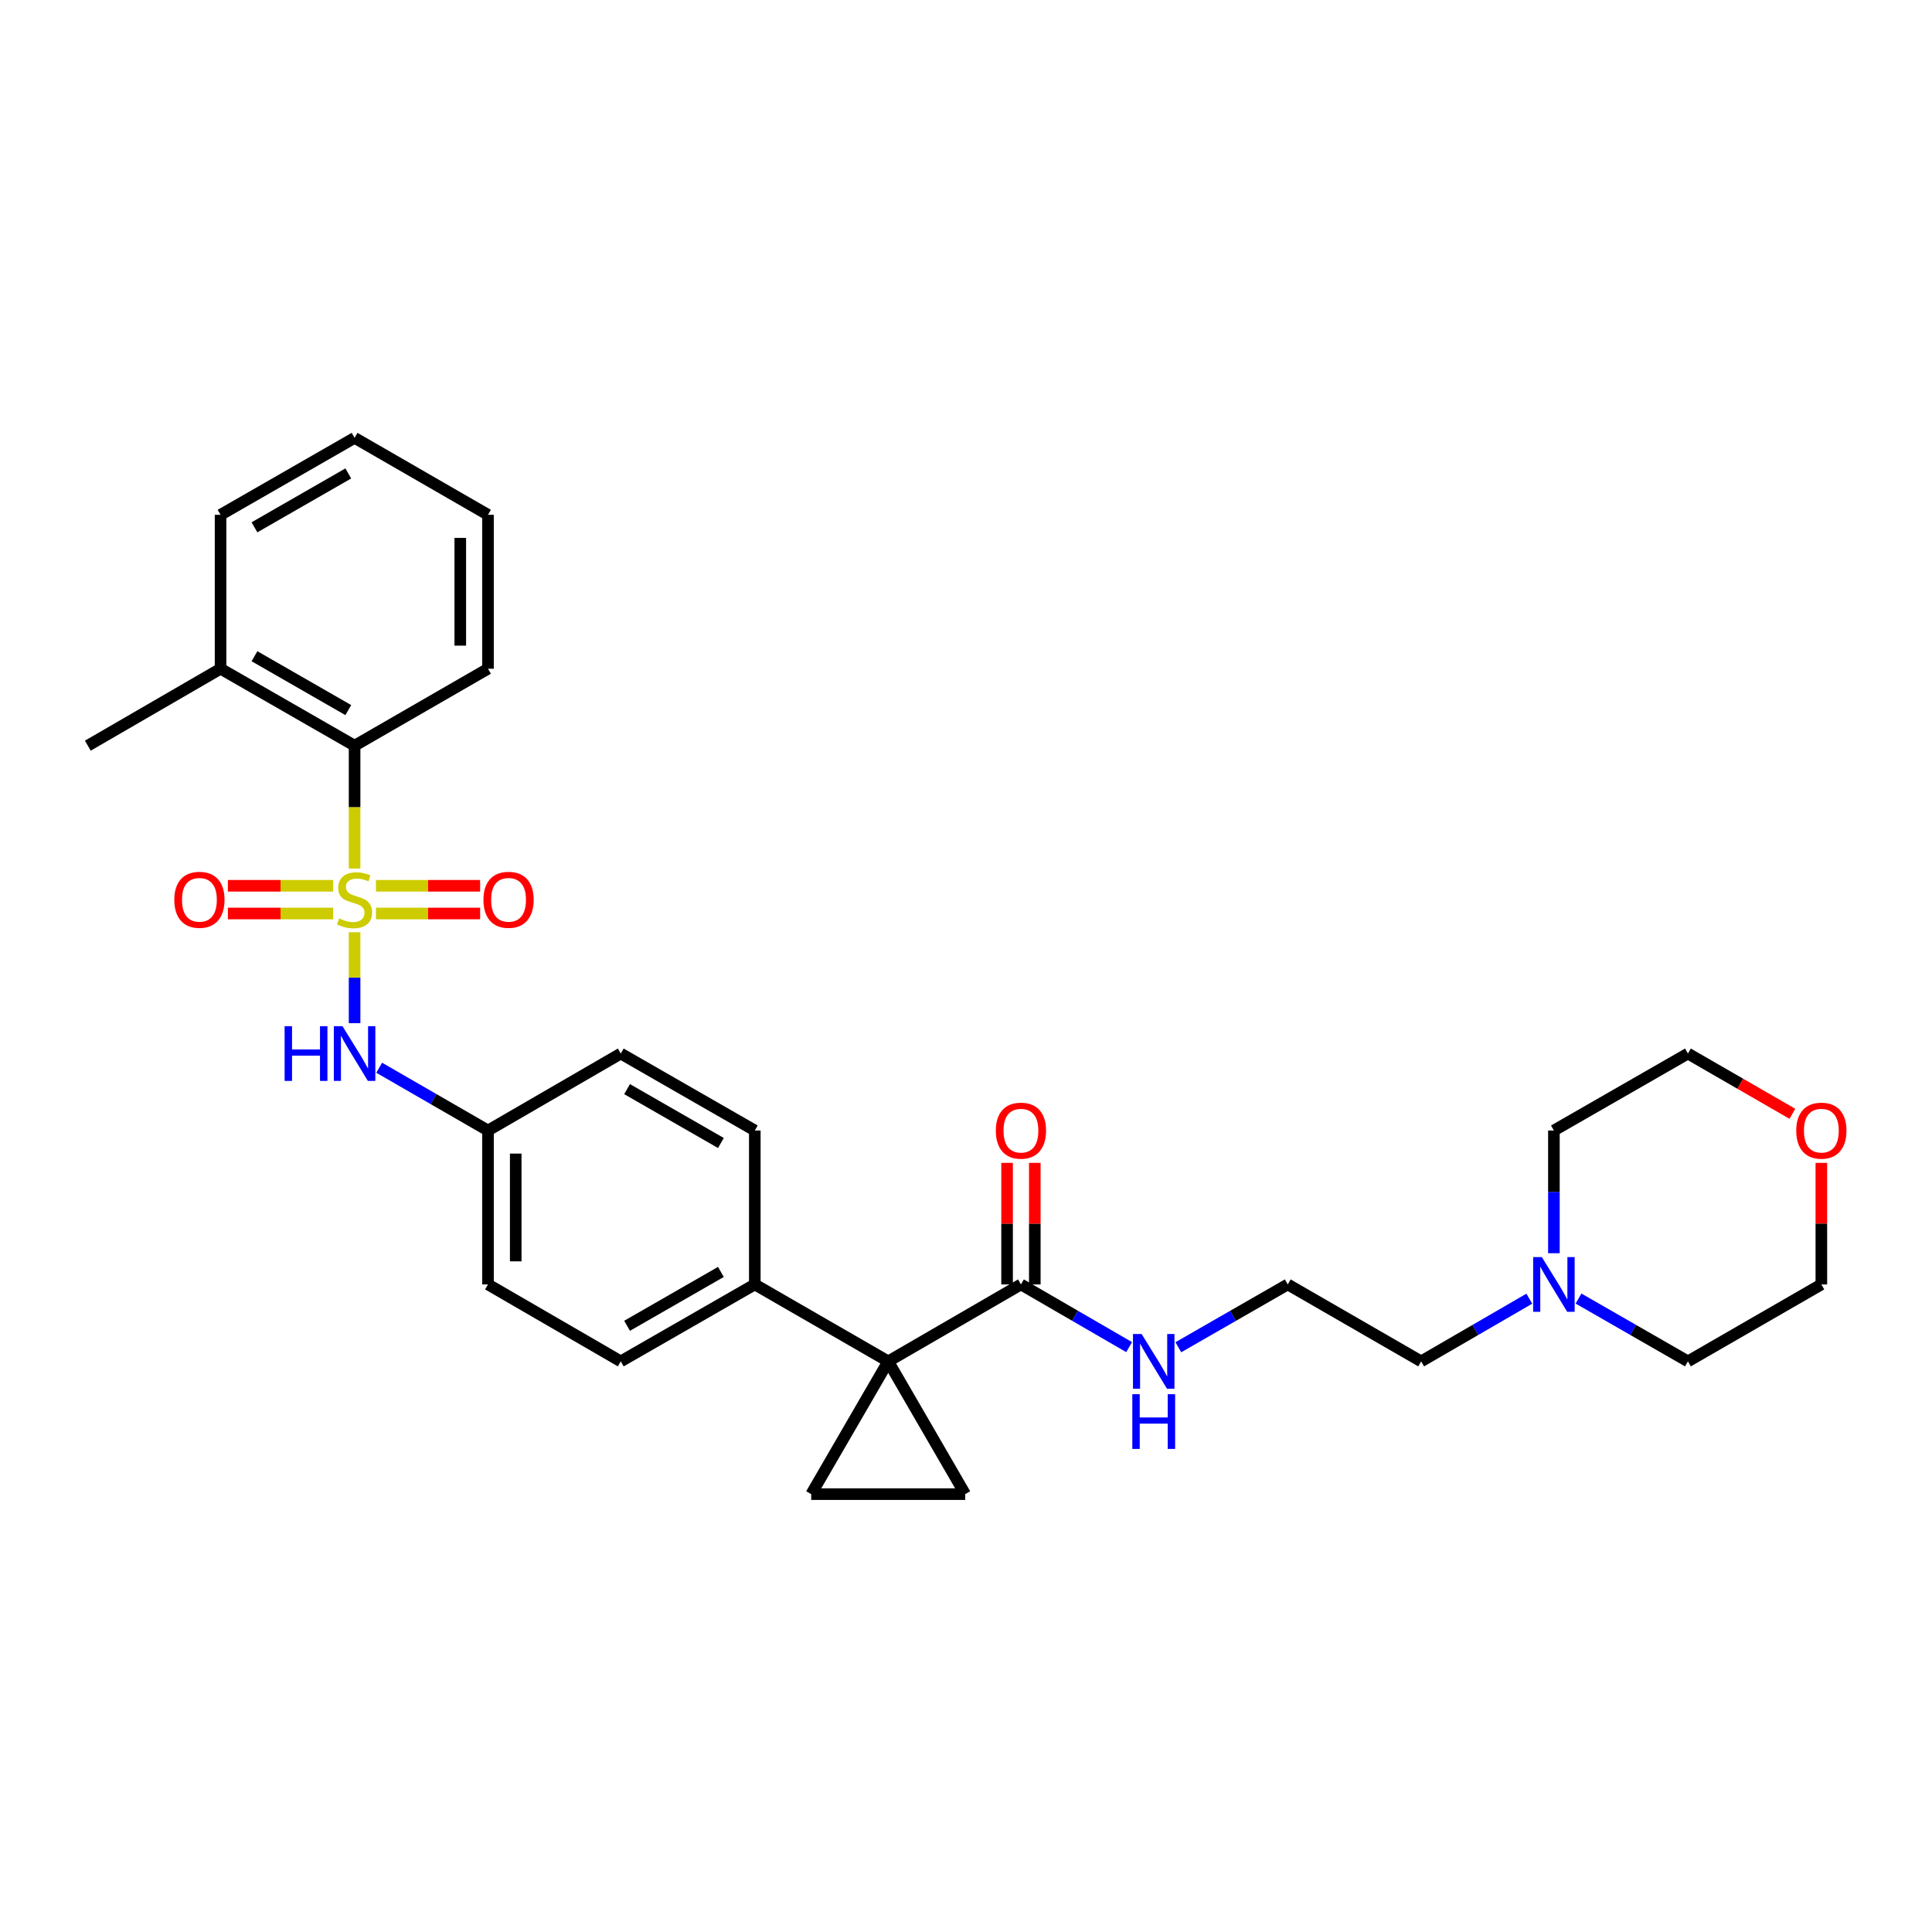 <?xml version='1.0' encoding='iso-8859-1'?>
<svg version='1.1' baseProfile='full'
              xmlns='http://www.w3.org/2000/svg'
                      xmlns:rdkit='http://www.rdkit.org/xml'
                      xmlns:xlink='http://www.w3.org/1999/xlink'
                  xml:space='preserve'
width='1000px' height='1000px' viewBox='0 0 1000 1000'>
<!-- END OF HEADER -->
<rect style='opacity:1.0;fill:#FFFFFF;stroke:none' width='1000' height='1000' x='0' y='0'> </rect>
<path class='bond-3' d='M 183.535,482.525 L 183.535,506.055' style='fill:none;fill-rule:evenodd;stroke:#CCCC00;stroke-width:6px;stroke-linecap:butt;stroke-linejoin:miter;stroke-opacity:1' />
<path class='bond-3' d='M 183.535,506.055 L 183.535,529.585' style='fill:none;fill-rule:evenodd;stroke:#0000FF;stroke-width:6px;stroke-linecap:butt;stroke-linejoin:miter;stroke-opacity:1' />
<path class='bond-5' d='M 183.535,449.541 L 183.535,417.75' style='fill:none;fill-rule:evenodd;stroke:#CCCC00;stroke-width:6px;stroke-linecap:butt;stroke-linejoin:miter;stroke-opacity:1' />
<path class='bond-5' d='M 183.535,417.75 L 183.535,385.96' style='fill:none;fill-rule:evenodd;stroke:#000000;stroke-width:6px;stroke-linecap:butt;stroke-linejoin:miter;stroke-opacity:1' />
<path class='bond-6' d='M 172.448,458.479 L 145.199,458.479' style='fill:none;fill-rule:evenodd;stroke:#CCCC00;stroke-width:6px;stroke-linecap:butt;stroke-linejoin:miter;stroke-opacity:1' />
<path class='bond-6' d='M 145.199,458.479 L 117.951,458.479' style='fill:none;fill-rule:evenodd;stroke:#FF0000;stroke-width:6px;stroke-linecap:butt;stroke-linejoin:miter;stroke-opacity:1' />
<path class='bond-6' d='M 172.448,472.827 L 145.199,472.827' style='fill:none;fill-rule:evenodd;stroke:#CCCC00;stroke-width:6px;stroke-linecap:butt;stroke-linejoin:miter;stroke-opacity:1' />
<path class='bond-6' d='M 145.199,472.827 L 117.951,472.827' style='fill:none;fill-rule:evenodd;stroke:#FF0000;stroke-width:6px;stroke-linecap:butt;stroke-linejoin:miter;stroke-opacity:1' />
<path class='bond-7' d='M 194.608,472.827 L 221.561,472.827' style='fill:none;fill-rule:evenodd;stroke:#CCCC00;stroke-width:6px;stroke-linecap:butt;stroke-linejoin:miter;stroke-opacity:1' />
<path class='bond-7' d='M 221.561,472.827 L 248.514,472.827' style='fill:none;fill-rule:evenodd;stroke:#FF0000;stroke-width:6px;stroke-linecap:butt;stroke-linejoin:miter;stroke-opacity:1' />
<path class='bond-7' d='M 194.608,458.479 L 221.561,458.479' style='fill:none;fill-rule:evenodd;stroke:#CCCC00;stroke-width:6px;stroke-linecap:butt;stroke-linejoin:miter;stroke-opacity:1' />
<path class='bond-7' d='M 221.561,458.479 L 248.514,458.479' style='fill:none;fill-rule:evenodd;stroke:#FF0000;stroke-width:6px;stroke-linecap:butt;stroke-linejoin:miter;stroke-opacity:1' />
<path class='bond-0' d='M 459.745,704.646 L 390.685,664.815' style='fill:none;fill-rule:evenodd;stroke:#000000;stroke-width:6px;stroke-linecap:butt;stroke-linejoin:miter;stroke-opacity:1' />
<path class='bond-1' d='M 459.745,704.646 L 419.882,773.364' style='fill:none;fill-rule:evenodd;stroke:#000000;stroke-width:6px;stroke-linecap:butt;stroke-linejoin:miter;stroke-opacity:1' />
<path class='bond-2' d='M 459.745,704.646 L 499.576,773.364' style='fill:none;fill-rule:evenodd;stroke:#000000;stroke-width:6px;stroke-linecap:butt;stroke-linejoin:miter;stroke-opacity:1' />
<path class='bond-4' d='M 459.745,704.646 L 528.439,664.815' style='fill:none;fill-rule:evenodd;stroke:#000000;stroke-width:6px;stroke-linecap:butt;stroke-linejoin:miter;stroke-opacity:1' />
<path class='bond-32' d='M 419.882,773.364 L 499.576,773.364' style='fill:none;fill-rule:evenodd;stroke:#000000;stroke-width:6px;stroke-linecap:butt;stroke-linejoin:miter;stroke-opacity:1' />
<path class='bond-13' d='M 196.268,552.66 L 224.428,568.903' style='fill:none;fill-rule:evenodd;stroke:#0000FF;stroke-width:6px;stroke-linecap:butt;stroke-linejoin:miter;stroke-opacity:1' />
<path class='bond-13' d='M 224.428,568.903 L 252.588,585.146' style='fill:none;fill-rule:evenodd;stroke:#000000;stroke-width:6px;stroke-linecap:butt;stroke-linejoin:miter;stroke-opacity:1' />
<path class='bond-10' d='M 535.613,664.815 L 535.613,633.356' style='fill:none;fill-rule:evenodd;stroke:#000000;stroke-width:6px;stroke-linecap:butt;stroke-linejoin:miter;stroke-opacity:1' />
<path class='bond-10' d='M 535.613,633.356 L 535.613,601.898' style='fill:none;fill-rule:evenodd;stroke:#FF0000;stroke-width:6px;stroke-linecap:butt;stroke-linejoin:miter;stroke-opacity:1' />
<path class='bond-10' d='M 521.265,664.815 L 521.265,633.356' style='fill:none;fill-rule:evenodd;stroke:#000000;stroke-width:6px;stroke-linecap:butt;stroke-linejoin:miter;stroke-opacity:1' />
<path class='bond-10' d='M 521.265,633.356 L 521.265,601.898' style='fill:none;fill-rule:evenodd;stroke:#FF0000;stroke-width:6px;stroke-linecap:butt;stroke-linejoin:miter;stroke-opacity:1' />
<path class='bond-12' d='M 528.439,664.815 L 556.439,681.043' style='fill:none;fill-rule:evenodd;stroke:#000000;stroke-width:6px;stroke-linecap:butt;stroke-linejoin:miter;stroke-opacity:1' />
<path class='bond-12' d='M 556.439,681.043 L 584.438,697.271' style='fill:none;fill-rule:evenodd;stroke:#0000FF;stroke-width:6px;stroke-linecap:butt;stroke-linejoin:miter;stroke-opacity:1' />
<path class='bond-11' d='M 183.535,385.96 L 114.164,346.129' style='fill:none;fill-rule:evenodd;stroke:#000000;stroke-width:6px;stroke-linecap:butt;stroke-linejoin:miter;stroke-opacity:1' />
<path class='bond-11' d='M 180.274,367.542 L 131.714,339.661' style='fill:none;fill-rule:evenodd;stroke:#000000;stroke-width:6px;stroke-linecap:butt;stroke-linejoin:miter;stroke-opacity:1' />
<path class='bond-23' d='M 183.535,385.96 L 252.588,346.129' style='fill:none;fill-rule:evenodd;stroke:#000000;stroke-width:6px;stroke-linecap:butt;stroke-linejoin:miter;stroke-opacity:1' />
<path class='bond-8' d='M 390.685,664.815 L 321.313,704.646' style='fill:none;fill-rule:evenodd;stroke:#000000;stroke-width:6px;stroke-linecap:butt;stroke-linejoin:miter;stroke-opacity:1' />
<path class='bond-8' d='M 373.135,658.348 L 324.575,686.229' style='fill:none;fill-rule:evenodd;stroke:#000000;stroke-width:6px;stroke-linecap:butt;stroke-linejoin:miter;stroke-opacity:1' />
<path class='bond-31' d='M 390.685,664.815 L 390.685,585.146' style='fill:none;fill-rule:evenodd;stroke:#000000;stroke-width:6px;stroke-linecap:butt;stroke-linejoin:miter;stroke-opacity:1' />
<path class='bond-9' d='M 791.572,672.192 L 763.58,688.419' style='fill:none;fill-rule:evenodd;stroke:#0000FF;stroke-width:6px;stroke-linecap:butt;stroke-linejoin:miter;stroke-opacity:1' />
<path class='bond-9' d='M 763.58,688.419 L 735.588,704.646' style='fill:none;fill-rule:evenodd;stroke:#000000;stroke-width:6px;stroke-linecap:butt;stroke-linejoin:miter;stroke-opacity:1' />
<path class='bond-21' d='M 804.298,648.664 L 804.298,616.905' style='fill:none;fill-rule:evenodd;stroke:#0000FF;stroke-width:6px;stroke-linecap:butt;stroke-linejoin:miter;stroke-opacity:1' />
<path class='bond-21' d='M 804.298,616.905 L 804.298,585.146' style='fill:none;fill-rule:evenodd;stroke:#000000;stroke-width:6px;stroke-linecap:butt;stroke-linejoin:miter;stroke-opacity:1' />
<path class='bond-22' d='M 817.037,672.13 L 845.353,688.388' style='fill:none;fill-rule:evenodd;stroke:#0000FF;stroke-width:6px;stroke-linecap:butt;stroke-linejoin:miter;stroke-opacity:1' />
<path class='bond-22' d='M 845.353,688.388 L 873.669,704.646' style='fill:none;fill-rule:evenodd;stroke:#000000;stroke-width:6px;stroke-linecap:butt;stroke-linejoin:miter;stroke-opacity:1' />
<path class='bond-26' d='M 114.164,346.129 L 45.455,385.96' style='fill:none;fill-rule:evenodd;stroke:#000000;stroke-width:6px;stroke-linecap:butt;stroke-linejoin:miter;stroke-opacity:1' />
<path class='bond-27' d='M 114.164,346.129 L 114.164,266.467' style='fill:none;fill-rule:evenodd;stroke:#000000;stroke-width:6px;stroke-linecap:butt;stroke-linejoin:miter;stroke-opacity:1' />
<path class='bond-19' d='M 609.904,697.332 L 638.22,681.074' style='fill:none;fill-rule:evenodd;stroke:#0000FF;stroke-width:6px;stroke-linecap:butt;stroke-linejoin:miter;stroke-opacity:1' />
<path class='bond-19' d='M 638.22,681.074 L 666.536,664.815' style='fill:none;fill-rule:evenodd;stroke:#000000;stroke-width:6px;stroke-linecap:butt;stroke-linejoin:miter;stroke-opacity:1' />
<path class='bond-17' d='M 252.588,585.146 L 321.313,545.315' style='fill:none;fill-rule:evenodd;stroke:#000000;stroke-width:6px;stroke-linecap:butt;stroke-linejoin:miter;stroke-opacity:1' />
<path class='bond-18' d='M 252.588,585.146 L 252.588,664.815' style='fill:none;fill-rule:evenodd;stroke:#000000;stroke-width:6px;stroke-linecap:butt;stroke-linejoin:miter;stroke-opacity:1' />
<path class='bond-18' d='M 266.936,597.096 L 266.936,652.865' style='fill:none;fill-rule:evenodd;stroke:#000000;stroke-width:6px;stroke-linecap:butt;stroke-linejoin:miter;stroke-opacity:1' />
<path class='bond-14' d='M 942.729,601.898 L 942.729,633.356' style='fill:none;fill-rule:evenodd;stroke:#FF0000;stroke-width:6px;stroke-linecap:butt;stroke-linejoin:miter;stroke-opacity:1' />
<path class='bond-14' d='M 942.729,633.356 L 942.729,664.815' style='fill:none;fill-rule:evenodd;stroke:#000000;stroke-width:6px;stroke-linecap:butt;stroke-linejoin:miter;stroke-opacity:1' />
<path class='bond-33' d='M 927.736,576.498 L 900.703,560.907' style='fill:none;fill-rule:evenodd;stroke:#FF0000;stroke-width:6px;stroke-linecap:butt;stroke-linejoin:miter;stroke-opacity:1' />
<path class='bond-33' d='M 900.703,560.907 L 873.669,545.315' style='fill:none;fill-rule:evenodd;stroke:#000000;stroke-width:6px;stroke-linecap:butt;stroke-linejoin:miter;stroke-opacity:1' />
<path class='bond-15' d='M 321.313,704.646 L 252.588,664.815' style='fill:none;fill-rule:evenodd;stroke:#000000;stroke-width:6px;stroke-linecap:butt;stroke-linejoin:miter;stroke-opacity:1' />
<path class='bond-16' d='M 390.685,585.146 L 321.313,545.315' style='fill:none;fill-rule:evenodd;stroke:#000000;stroke-width:6px;stroke-linecap:butt;stroke-linejoin:miter;stroke-opacity:1' />
<path class='bond-16' d='M 373.135,591.614 L 324.575,563.732' style='fill:none;fill-rule:evenodd;stroke:#000000;stroke-width:6px;stroke-linecap:butt;stroke-linejoin:miter;stroke-opacity:1' />
<path class='bond-20' d='M 666.536,664.815 L 735.588,704.646' style='fill:none;fill-rule:evenodd;stroke:#000000;stroke-width:6px;stroke-linecap:butt;stroke-linejoin:miter;stroke-opacity:1' />
<path class='bond-25' d='M 804.298,585.146 L 873.669,545.315' style='fill:none;fill-rule:evenodd;stroke:#000000;stroke-width:6px;stroke-linecap:butt;stroke-linejoin:miter;stroke-opacity:1' />
<path class='bond-24' d='M 873.669,704.646 L 942.729,664.815' style='fill:none;fill-rule:evenodd;stroke:#000000;stroke-width:6px;stroke-linecap:butt;stroke-linejoin:miter;stroke-opacity:1' />
<path class='bond-28' d='M 252.588,346.129 L 252.588,266.467' style='fill:none;fill-rule:evenodd;stroke:#000000;stroke-width:6px;stroke-linecap:butt;stroke-linejoin:miter;stroke-opacity:1' />
<path class='bond-28' d='M 238.24,334.179 L 238.24,278.416' style='fill:none;fill-rule:evenodd;stroke:#000000;stroke-width:6px;stroke-linecap:butt;stroke-linejoin:miter;stroke-opacity:1' />
<path class='bond-30' d='M 114.164,266.467 L 183.535,226.636' style='fill:none;fill-rule:evenodd;stroke:#000000;stroke-width:6px;stroke-linecap:butt;stroke-linejoin:miter;stroke-opacity:1' />
<path class='bond-30' d='M 131.714,272.935 L 180.274,245.053' style='fill:none;fill-rule:evenodd;stroke:#000000;stroke-width:6px;stroke-linecap:butt;stroke-linejoin:miter;stroke-opacity:1' />
<path class='bond-29' d='M 252.588,266.467 L 183.535,226.636' style='fill:none;fill-rule:evenodd;stroke:#000000;stroke-width:6px;stroke-linecap:butt;stroke-linejoin:miter;stroke-opacity:1' />
<path  class='atom-0' d='M 175.535 475.373
Q 175.855 475.493, 177.175 476.053
Q 178.495 476.613, 179.935 476.973
Q 181.415 477.293, 182.855 477.293
Q 185.535 477.293, 187.095 476.013
Q 188.655 474.693, 188.655 472.413
Q 188.655 470.853, 187.855 469.893
Q 187.095 468.933, 185.895 468.413
Q 184.695 467.893, 182.695 467.293
Q 180.175 466.533, 178.655 465.813
Q 177.175 465.093, 176.095 463.573
Q 175.055 462.053, 175.055 459.493
Q 175.055 455.933, 177.455 453.733
Q 179.895 451.533, 184.695 451.533
Q 187.975 451.533, 191.695 453.093
L 190.775 456.173
Q 187.375 454.773, 184.815 454.773
Q 182.055 454.773, 180.535 455.933
Q 179.015 457.053, 179.055 459.013
Q 179.055 460.533, 179.815 461.453
Q 180.615 462.373, 181.735 462.893
Q 182.895 463.413, 184.815 464.013
Q 187.375 464.813, 188.895 465.613
Q 190.415 466.413, 191.495 468.053
Q 192.615 469.653, 192.615 472.413
Q 192.615 476.333, 189.975 478.453
Q 187.375 480.533, 183.015 480.533
Q 180.495 480.533, 178.575 479.973
Q 176.695 479.453, 174.455 478.533
L 175.535 475.373
' fill='#CCCC00'/>
<path  class='atom-4' d='M 147.315 531.155
L 151.155 531.155
L 151.155 543.195
L 165.635 543.195
L 165.635 531.155
L 169.475 531.155
L 169.475 559.475
L 165.635 559.475
L 165.635 546.395
L 151.155 546.395
L 151.155 559.475
L 147.315 559.475
L 147.315 531.155
' fill='#0000FF'/>
<path  class='atom-4' d='M 177.275 531.155
L 186.555 546.155
Q 187.475 547.635, 188.955 550.315
Q 190.435 552.995, 190.515 553.155
L 190.515 531.155
L 194.275 531.155
L 194.275 559.475
L 190.395 559.475
L 180.435 543.075
Q 179.275 541.155, 178.035 538.955
Q 176.835 536.755, 176.475 536.075
L 176.475 559.475
L 172.795 559.475
L 172.795 531.155
L 177.275 531.155
' fill='#0000FF'/>
<path  class='atom-7' d='M 90.22 465.733
Q 90.22 458.933, 93.58 455.133
Q 96.94 451.333, 103.22 451.333
Q 109.5 451.333, 112.86 455.133
Q 116.22 458.933, 116.22 465.733
Q 116.22 472.613, 112.82 476.533
Q 109.42 480.413, 103.22 480.413
Q 96.98 480.413, 93.58 476.533
Q 90.22 472.653, 90.22 465.733
M 103.22 477.213
Q 107.54 477.213, 109.86 474.333
Q 112.22 471.413, 112.22 465.733
Q 112.22 460.173, 109.86 457.373
Q 107.54 454.533, 103.22 454.533
Q 98.9 454.533, 96.54 457.333
Q 94.22 460.133, 94.22 465.733
Q 94.22 471.453, 96.54 474.333
Q 98.9 477.213, 103.22 477.213
' fill='#FF0000'/>
<path  class='atom-8' d='M 250.229 465.733
Q 250.229 458.933, 253.589 455.133
Q 256.949 451.333, 263.229 451.333
Q 269.509 451.333, 272.869 455.133
Q 276.229 458.933, 276.229 465.733
Q 276.229 472.613, 272.829 476.533
Q 269.429 480.413, 263.229 480.413
Q 256.989 480.413, 253.589 476.533
Q 250.229 472.653, 250.229 465.733
M 263.229 477.213
Q 267.549 477.213, 269.869 474.333
Q 272.229 471.413, 272.229 465.733
Q 272.229 460.173, 269.869 457.373
Q 267.549 454.533, 263.229 454.533
Q 258.909 454.533, 256.549 457.333
Q 254.229 460.133, 254.229 465.733
Q 254.229 471.453, 256.549 474.333
Q 258.909 477.213, 263.229 477.213
' fill='#FF0000'/>
<path  class='atom-10' d='M 798.038 650.655
L 807.318 665.655
Q 808.238 667.135, 809.718 669.815
Q 811.198 672.495, 811.278 672.655
L 811.278 650.655
L 815.038 650.655
L 815.038 678.975
L 811.158 678.975
L 801.198 662.575
Q 800.038 660.655, 798.798 658.455
Q 797.598 656.255, 797.238 655.575
L 797.238 678.975
L 793.558 678.975
L 793.558 650.655
L 798.038 650.655
' fill='#0000FF'/>
<path  class='atom-11' d='M 515.439 585.226
Q 515.439 578.426, 518.799 574.626
Q 522.159 570.826, 528.439 570.826
Q 534.719 570.826, 538.079 574.626
Q 541.439 578.426, 541.439 585.226
Q 541.439 592.106, 538.039 596.026
Q 534.639 599.906, 528.439 599.906
Q 522.199 599.906, 518.799 596.026
Q 515.439 592.146, 515.439 585.226
M 528.439 596.706
Q 532.759 596.706, 535.079 593.826
Q 537.439 590.906, 537.439 585.226
Q 537.439 579.666, 535.079 576.866
Q 532.759 574.026, 528.439 574.026
Q 524.119 574.026, 521.759 576.826
Q 519.439 579.626, 519.439 585.226
Q 519.439 590.946, 521.759 593.826
Q 524.119 596.706, 528.439 596.706
' fill='#FF0000'/>
<path  class='atom-13' d='M 590.904 690.486
L 600.184 705.486
Q 601.104 706.966, 602.584 709.646
Q 604.064 712.326, 604.144 712.486
L 604.144 690.486
L 607.904 690.486
L 607.904 718.806
L 604.024 718.806
L 594.064 702.406
Q 592.904 700.486, 591.664 698.286
Q 590.464 696.086, 590.104 695.406
L 590.104 718.806
L 586.424 718.806
L 586.424 690.486
L 590.904 690.486
' fill='#0000FF'/>
<path  class='atom-13' d='M 586.084 721.638
L 589.924 721.638
L 589.924 733.678
L 604.404 733.678
L 604.404 721.638
L 608.244 721.638
L 608.244 749.958
L 604.404 749.958
L 604.404 736.878
L 589.924 736.878
L 589.924 749.958
L 586.084 749.958
L 586.084 721.638
' fill='#0000FF'/>
<path  class='atom-15' d='M 929.729 585.226
Q 929.729 578.426, 933.089 574.626
Q 936.449 570.826, 942.729 570.826
Q 949.009 570.826, 952.369 574.626
Q 955.729 578.426, 955.729 585.226
Q 955.729 592.106, 952.329 596.026
Q 948.929 599.906, 942.729 599.906
Q 936.489 599.906, 933.089 596.026
Q 929.729 592.146, 929.729 585.226
M 942.729 596.706
Q 947.049 596.706, 949.369 593.826
Q 951.729 590.906, 951.729 585.226
Q 951.729 579.666, 949.369 576.866
Q 947.049 574.026, 942.729 574.026
Q 938.409 574.026, 936.049 576.826
Q 933.729 579.626, 933.729 585.226
Q 933.729 590.946, 936.049 593.826
Q 938.409 596.706, 942.729 596.706
' fill='#FF0000'/>
</svg>
